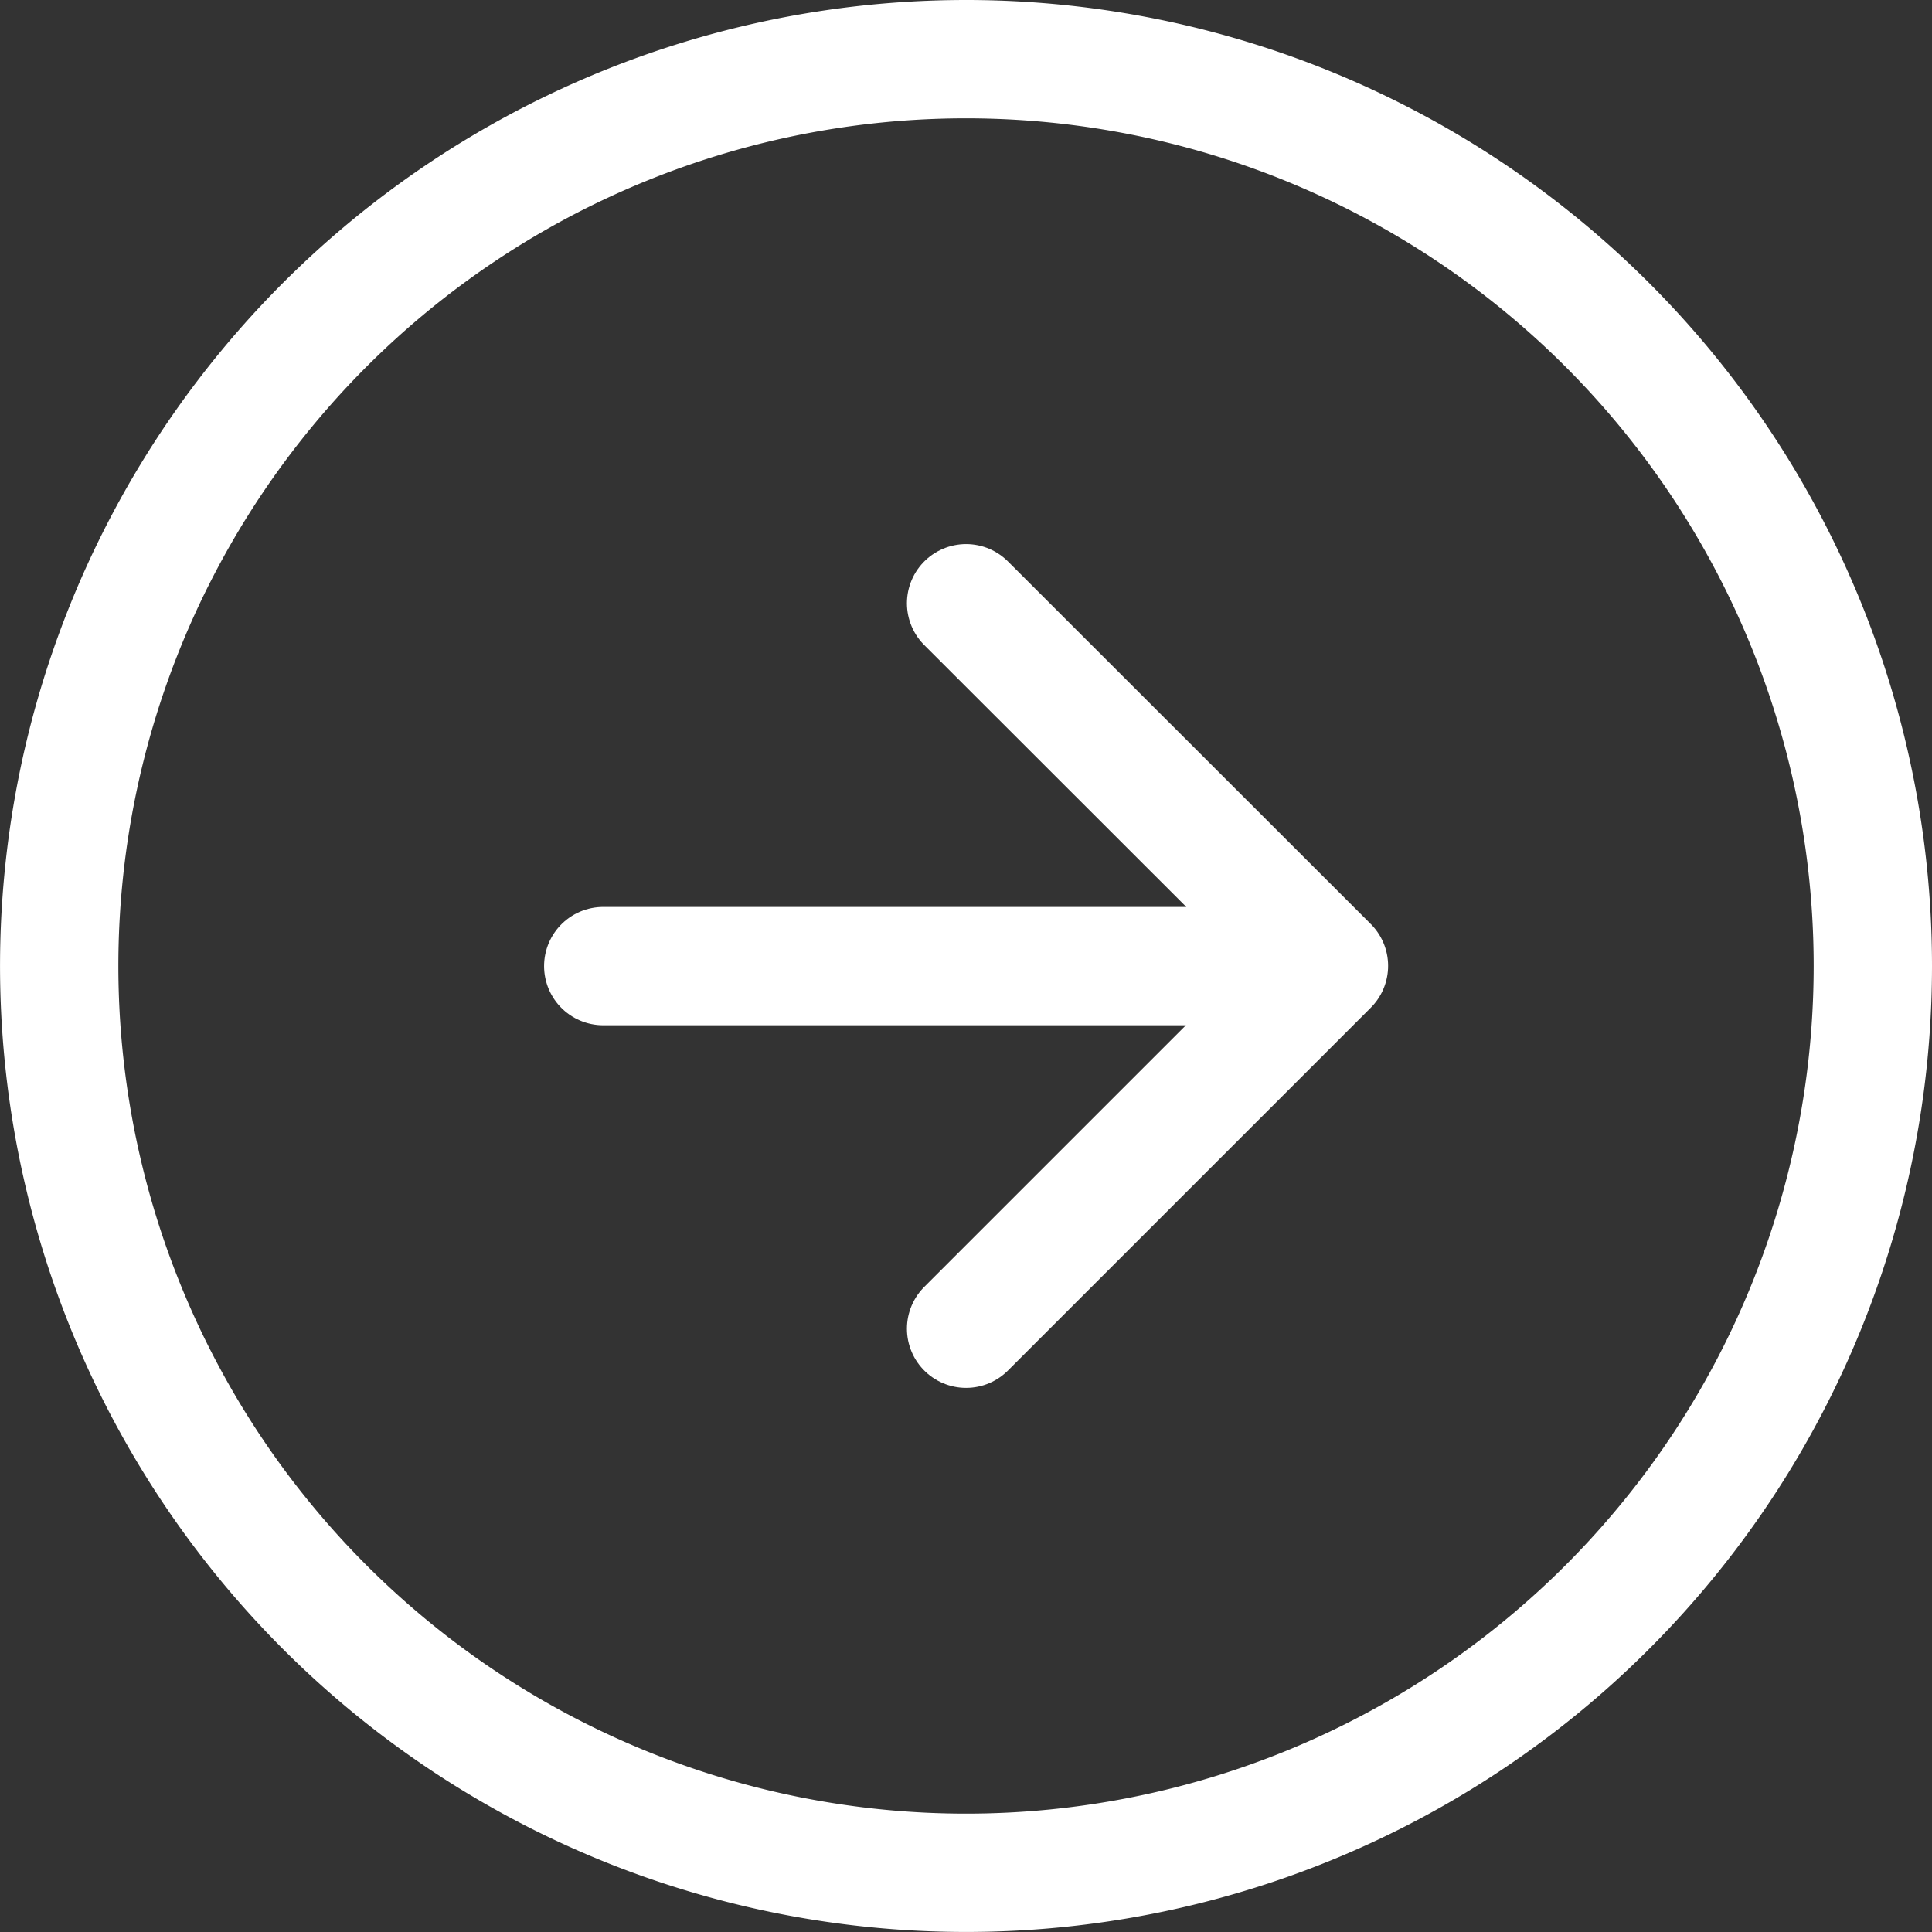 <svg xmlns="http://www.w3.org/2000/svg" width="48.985" height="48.985" viewBox="0 0 48.985 48.985">
  <rect x="0" y="0" width="48.985" height="48.985" fill="#333333" stroke="none"/>
  <g id="icon-arrow-right-circle" transform="translate(1.5 1.5)">
    <path id="Path_271" data-name="Path 271" d="M45.985,22.992A22.992,22.992,0,1,1,22.992,0,22.992,22.992,0,0,1,45.985,22.992Z" transform="translate(0 0)" fill="none" stroke="#FFFFFF" stroke-linecap="round" stroke-linejoin="round" stroke-width="3"/>
    <path id="Path_272" data-name="Path 272" d="M9.2,18.394l9.2-9.2L9.2,0M0,9.2H18.394" transform="translate(13.795 13.795)" fill="none" stroke="#FFFFFF" stroke-linecap="round" stroke-linejoin="round" stroke-width="3"/>
  </g>
</svg>
